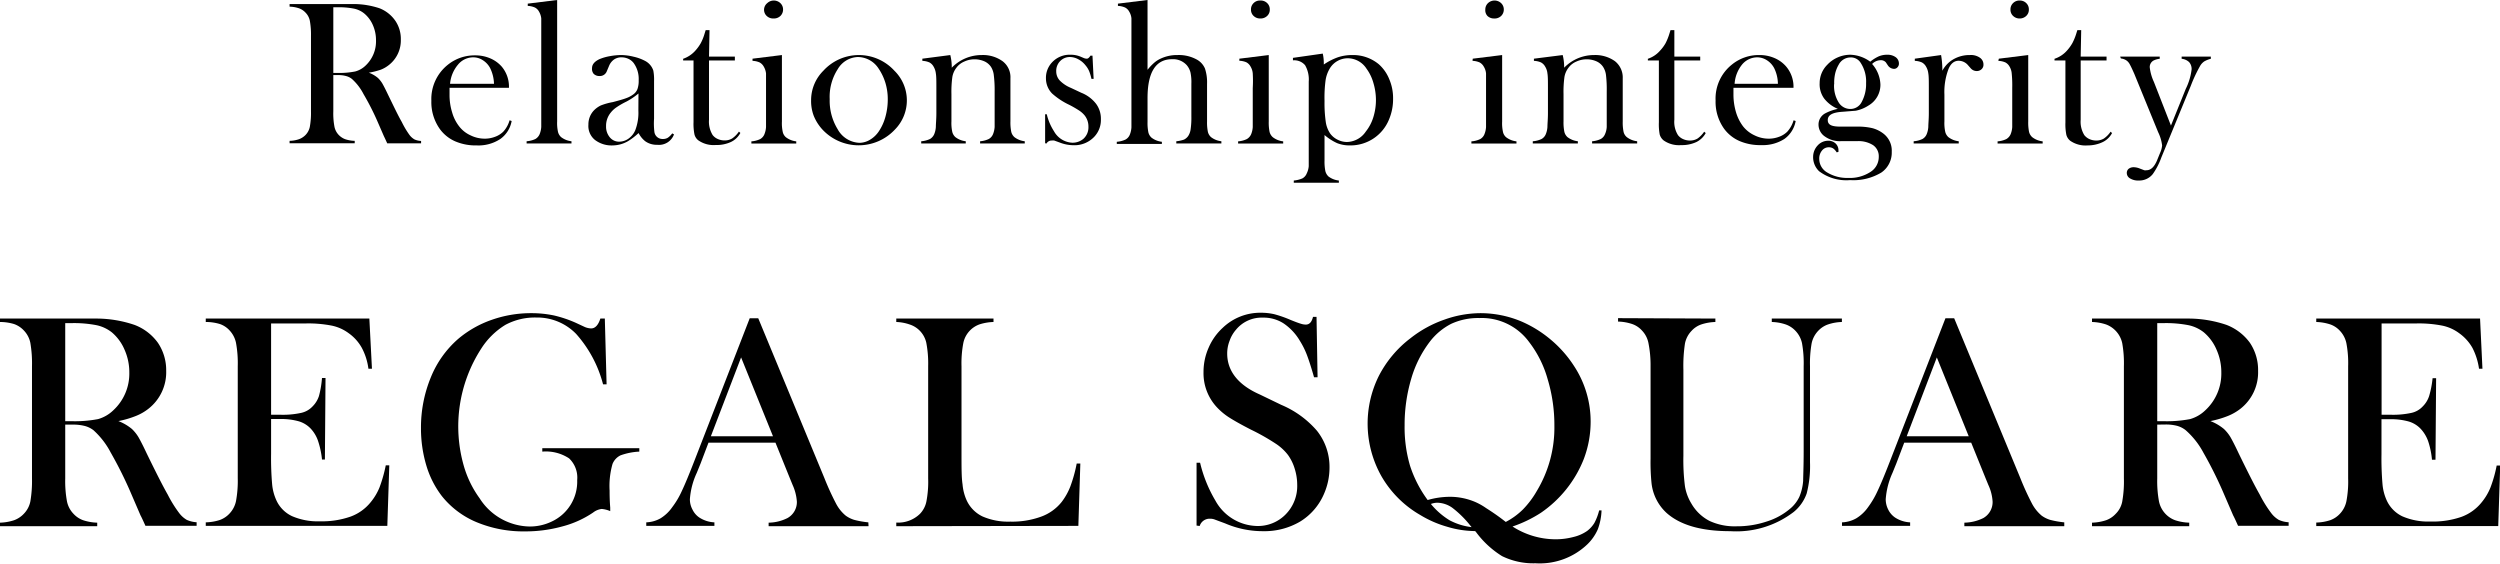 <svg xmlns="http://www.w3.org/2000/svg" viewBox="0 0 240.69 54.26"><g id="レイヤー_2" data-name="レイヤー 2"><g id="レイヤー_1-2" data-name="レイヤー 1"><path d="M32.09,7.23v3.48a6.92,6.92,0,0,0,.11,1.49,1.59,1.59,0,0,0,.42.8,1.66,1.66,0,0,0,.61.4,3.05,3.05,0,0,0,.92.16v.23H27.88v-.23a3,3,0,0,0,.91-.16,1.7,1.7,0,0,0,.62-.4,1.59,1.59,0,0,0,.42-.8,7.57,7.57,0,0,0,.11-1.49V3.47A7.57,7.57,0,0,0,29.83,2a1.55,1.55,0,0,0-.42-.79,1.57,1.57,0,0,0-.62-.41,3.1,3.1,0,0,0-.91-.16V.39h6.29a8,8,0,0,1,2.38.41A3.33,3.33,0,0,1,38.06,2a3.09,3.09,0,0,1,.53,1.81,3,3,0,0,1-1.15,2.45,3,3,0,0,1-.78.45A7.47,7.47,0,0,1,35.51,7a2.91,2.91,0,0,1,.88.51,2.69,2.69,0,0,1,.41.51c.12.21.31.57.56,1.1.58,1.19,1,2.07,1.32,2.62A8.4,8.4,0,0,0,39.43,13a1.6,1.6,0,0,0,.47.42,1.72,1.72,0,0,0,.64.15v.23H37.28c-.16-.36-.27-.59-.32-.69l-.68-1.56A24.81,24.81,0,0,0,35,9.06,5.06,5.06,0,0,0,33.88,7.6a1.52,1.52,0,0,0-.57-.28,2.63,2.63,0,0,0-.74-.09Zm0-.21h.37a7.75,7.75,0,0,0,1.74-.14,2.28,2.28,0,0,0,1-.57,3.2,3.2,0,0,0,1-2.43,3.57,3.57,0,0,0-.3-1.46,3,3,0,0,0-.83-1.12,2.3,2.3,0,0,0-1-.47A7.5,7.5,0,0,0,32.49.7h-.4Z"/><path d="M43.28,8.45c0,.32,0,.55,0,.7a5.59,5.59,0,0,0,.25,1.67,3.89,3.89,0,0,0,.68,1.35,2.88,2.88,0,0,0,1.09.86,3.09,3.09,0,0,0,1.36.32,2.77,2.77,0,0,0,1-.18,2.16,2.16,0,0,0,.79-.49,2.67,2.67,0,0,0,.61-1.1l.2.07a2.71,2.71,0,0,1-1.09,1.73A3.82,3.82,0,0,1,45.9,14a5,5,0,0,1-2.07-.39,3.61,3.61,0,0,1-1.47-1.17,4.45,4.45,0,0,1-.83-2.73,4.21,4.21,0,0,1,1.58-3.47,4.1,4.1,0,0,1,2.62-.91,3.64,3.64,0,0,1,1.45.28,3.08,3.08,0,0,1,1.13.81A3,3,0,0,1,49,8.45Zm4.28-.38a3.65,3.65,0,0,0-.37-1.51,2,2,0,0,0-.7-.76,1.67,1.67,0,0,0-.94-.28,1.9,1.9,0,0,0-1.47.72,3.29,3.29,0,0,0-.75,1.83Z"/><path d="M50.81.35,53.64,0V11.69a4,4,0,0,0,.08,1,1,1,0,0,0,.3.51,2,2,0,0,0,1,.4v.21H50.7v-.21a2.37,2.37,0,0,0,.85-.22,1,1,0,0,0,.41-.48,2.23,2.23,0,0,0,.15-.68c0-.31,0-.75,0-1.32V3.19c0-.67,0-1.14,0-1.42a1.65,1.65,0,0,0-.22-.66.93.93,0,0,0-.4-.39,1.81,1.81,0,0,0-.68-.15Z"/><path d="M64.72,12.84l.17.1a1.54,1.54,0,0,1-1.62,1,1.88,1.88,0,0,1-1.16-.35,2.41,2.41,0,0,1-.63-.78,6.46,6.46,0,0,1-1,.77A3,3,0,0,1,59,14a2.64,2.64,0,0,1-1.71-.52A1.72,1.72,0,0,1,56.65,12a1.94,1.94,0,0,1,.52-1.36,2.36,2.36,0,0,1,.68-.49A6,6,0,0,1,59,9.83c.57-.15,1-.27,1.26-.37a2.55,2.55,0,0,0,.68-.35,1.13,1.13,0,0,0,.43-.53,2.4,2.4,0,0,0,.12-.85A2.61,2.61,0,0,0,61,6.06a1.36,1.36,0,0,0-.51-.4,1.57,1.57,0,0,0-.64-.14,1.26,1.26,0,0,0-.72.2,1.39,1.39,0,0,0-.47.57l-.24.57a.71.71,0,0,1-.71.46.76.76,0,0,1-.56-.22A.74.74,0,0,1,57,6.55c0-.34.23-.62.7-.85a4.66,4.66,0,0,1,1-.29,6.14,6.14,0,0,1,1.11-.11A5.2,5.2,0,0,1,61,5.46a4.38,4.38,0,0,1,1.1.4,1.61,1.61,0,0,1,.8.94,4.65,4.65,0,0,1,.07,1v3.63A6.69,6.69,0,0,0,63,12.68a.78.78,0,0,0,.81.7.88.88,0,0,0,.47-.11A1.71,1.71,0,0,0,64.72,12.84ZM61.47,9a6.72,6.72,0,0,1-1.16.78,7.42,7.42,0,0,0-1,.58,2.45,2.45,0,0,0-.5.47,2,2,0,0,0-.46,1.32,1.59,1.59,0,0,0,.36,1.07,1.14,1.14,0,0,0,.9.42,1.57,1.57,0,0,0,.91-.3,1.89,1.89,0,0,0,.64-.8,4.7,4.7,0,0,0,.3-1.9Z"/><path d="M68.26,5.45h2.49v.37H68.26v5.71A2.46,2.46,0,0,0,68.61,13a1.25,1.25,0,0,0,.49.38,1.59,1.59,0,0,0,.66.14,1.39,1.39,0,0,0,.73-.19,2.53,2.53,0,0,0,.65-.66l.14.13a2,2,0,0,1-.91.87,3.28,3.28,0,0,1-1.45.29,2.57,2.57,0,0,1-1.69-.45,1.05,1.05,0,0,1-.37-.57,5.16,5.16,0,0,1-.09-1.18V5.82h-1V5.66a2.79,2.79,0,0,0,1.18-.79,4.06,4.06,0,0,0,.52-.72,4.72,4.72,0,0,0,.37-.93l.1-.32h.37Z"/><path d="M72.45,5.65l2.83-.35v6.4a3.91,3.91,0,0,0,.08,1,.94.94,0,0,0,.3.51,2,2,0,0,0,1,.4v.21H72.34v-.21a2.37,2.37,0,0,0,.85-.22.94.94,0,0,0,.41-.48,2.16,2.16,0,0,0,.15-.68c0-.3,0-.74,0-1.31V8.48c0-.67,0-1.14,0-1.41a1.65,1.65,0,0,0-.22-.66,1,1,0,0,0-.4-.4,1.81,1.81,0,0,0-.68-.15Zm2-3.87a.9.9,0,0,1-.64-.25.81.81,0,0,1-.25-.62A.83.83,0,0,1,73.87.3a.92.92,0,0,1,1.26,0,.83.83,0,0,1,.26.61.85.85,0,0,1-.25.62A.9.9,0,0,1,74.5,1.78Z"/><path d="M78.09,9.65a4,4,0,0,1,1.18-2.84,4.63,4.63,0,0,1,6.84,0,4,4,0,0,1,.06,5.65,4.77,4.77,0,0,1-7,0,4.38,4.38,0,0,1-.83-1.32A4,4,0,0,1,78.09,9.65Zm1.79-.11a5.23,5.23,0,0,0,.76,2.89,2.5,2.5,0,0,0,2.11,1.32,2,2,0,0,0,1-.29,2.64,2.64,0,0,0,.87-.83,4.71,4.71,0,0,0,.62-1.37,6.19,6.19,0,0,0,.23-1.61A5.46,5.46,0,0,0,85.25,8a5.12,5.12,0,0,0-.67-1.41,2.4,2.4,0,0,0-2-1.1,2.33,2.33,0,0,0-1.92,1.16A4.89,4.89,0,0,0,79.88,9.54Z"/><path d="M91.49,5.3a4.7,4.7,0,0,1,.14,1.07v.15A4,4,0,0,1,94.52,5.3a3.23,3.23,0,0,1,2,.59,1.93,1.93,0,0,1,.76,1.65v4.15a4.51,4.51,0,0,0,.08,1,1,1,0,0,0,.3.51,2,2,0,0,0,1,.4v.21H94.36v-.21a2.36,2.36,0,0,0,.84-.22.94.94,0,0,0,.41-.48,2.23,2.23,0,0,0,.15-.68c0-.31,0-.74,0-1.31V8.81a11.63,11.63,0,0,0-.08-1.57,1.88,1.88,0,0,0-.27-.8,1.52,1.52,0,0,0-.65-.54,2.34,2.34,0,0,0-.93-.19,2.31,2.31,0,0,0-1,.22,1.78,1.78,0,0,0-.75.59,2,2,0,0,0-.39.88,10.44,10.44,0,0,0-.09,1.65v2.64a4,4,0,0,0,.08,1,1,1,0,0,0,.3.51,2,2,0,0,0,1,.4v.21H88.69v-.21a2.43,2.43,0,0,0,.85-.22,1,1,0,0,0,.41-.48,2.16,2.16,0,0,0,.15-.68c0-.3.05-.74.05-1.31V8.48c0-.67,0-1.14-.05-1.41a1.65,1.65,0,0,0-.22-.66,1,1,0,0,0-.4-.4,1.86,1.86,0,0,0-.68-.15V5.65Z"/><path d="M100.62,13.79V11h.16a5.18,5.18,0,0,0,.69,1.63,2.13,2.13,0,0,0,1.76,1.11,1.62,1.62,0,0,0,1.07-.37,1.48,1.48,0,0,0,.49-1.17,1.71,1.71,0,0,0-.36-1.08,2.38,2.38,0,0,0-.49-.45,10.67,10.67,0,0,0-1-.58A6.79,6.79,0,0,1,101.29,9a2.07,2.07,0,0,1-.59-1.45A2.16,2.16,0,0,1,101.29,6a2.32,2.32,0,0,1,1.8-.73,2.41,2.41,0,0,1,.93.18l.33.14a.83.83,0,0,0,.28.06c.12,0,.24-.1.35-.29h.2l.11,2.23h-.21a4.4,4.4,0,0,0-.23-.76,2.21,2.21,0,0,0-.35-.55,2.15,2.15,0,0,0-.7-.58,1.7,1.7,0,0,0-.79-.21,1.28,1.28,0,0,0-.94.39,1.34,1.34,0,0,0-.38,1,1.28,1.28,0,0,0,.34.87,3.2,3.2,0,0,0,1.07.71l1,.47A3.36,3.36,0,0,1,105.53,10a2.41,2.41,0,0,1,.46,1.48,2.35,2.35,0,0,1-.66,1.71,2.61,2.61,0,0,1-2,.79,3.64,3.64,0,0,1-1.31-.26l-.52-.19a.79.79,0,0,0-.23,0,.56.56,0,0,0-.52.29Z"/><path d="M110.48,0V6.72a5,5,0,0,1,.61-.65,2.54,2.54,0,0,1,.64-.42,3.69,3.69,0,0,1,1.63-.35,3.58,3.58,0,0,1,1.91.46,1.79,1.79,0,0,1,.74.84,4.23,4.23,0,0,1,.2,1.48v3.61a4.51,4.51,0,0,0,.08,1,1,1,0,0,0,.3.51,2,2,0,0,0,1,.4v.21h-4.34v-.21a3,3,0,0,0,.74-.16,1.06,1.06,0,0,0,.4-.34,1.55,1.55,0,0,0,.24-.66,7.84,7.84,0,0,0,.07-1.25V8.07A4.61,4.61,0,0,0,114.62,7a1.75,1.75,0,0,0-.36-.72,1.77,1.77,0,0,0-1.41-.58q-2.37,0-2.37,3.75v2.29a4.51,4.51,0,0,0,.08,1,1,1,0,0,0,.3.51,2,2,0,0,0,1,.4v.21h-4.34v-.21a2.37,2.37,0,0,0,.85-.22.94.94,0,0,0,.41-.48,2.23,2.23,0,0,0,.15-.68c0-.31,0-.75,0-1.32V3.19c0-.67,0-1.14,0-1.42a1.51,1.51,0,0,0-.22-.66.93.93,0,0,0-.4-.39,1.81,1.81,0,0,0-.68-.15V.35Z"/><path d="M119.32,5.65l2.83-.35v6.4a4.47,4.47,0,0,0,.08,1,1,1,0,0,0,.31.51,2,2,0,0,0,1,.4v.21h-4.34v-.21a2.36,2.36,0,0,0,.84-.22,1,1,0,0,0,.42-.48,2.16,2.16,0,0,0,.15-.68c0-.3,0-.74,0-1.31V8.48a11.72,11.72,0,0,0,0-1.41,1.51,1.51,0,0,0-.21-.66A1,1,0,0,0,120,6a1.86,1.86,0,0,0-.68-.15Zm2-3.87a.89.89,0,0,1-.63-.25.81.81,0,0,1-.25-.62.82.82,0,0,1,.25-.61.85.85,0,0,1,.63-.25A.89.89,0,0,1,122,.3a.82.82,0,0,1,.25.61.81.81,0,0,1-.25.62A.9.9,0,0,1,121.36,1.78Z"/><path d="M127.52,13v2.47a4.51,4.51,0,0,0,.08,1,1.05,1.05,0,0,0,.3.52,2,2,0,0,0,1,.39v.21h-4.34v-.21a2.65,2.65,0,0,0,.84-.21.94.94,0,0,0,.41-.48A1.94,1.94,0,0,0,126,16c0-.31,0-.74,0-1.31V7.86a2.75,2.75,0,0,0-.35-1.58,1.37,1.37,0,0,0-1.17-.47V5.57l2.87-.41a4.08,4.08,0,0,1,.1.87v.18a5.93,5.93,0,0,1,1.37-.7,4.34,4.34,0,0,1,1.38-.21,3.87,3.87,0,0,1,2.55.89,3.82,3.82,0,0,1,1,1.43,4.61,4.61,0,0,1,.37,1.88,5,5,0,0,1-.39,2A4,4,0,0,1,130,14a3.28,3.28,0,0,1-1.27-.22A5.09,5.09,0,0,1,127.52,13Zm0-3.26a12.86,12.86,0,0,0,.12,2,2.69,2.69,0,0,0,.42,1.11,1.93,1.93,0,0,0,.72.6,2,2,0,0,0,.9.22,2.24,2.24,0,0,0,1.81-1,4.19,4.19,0,0,0,.73-1.39,5.56,5.56,0,0,0,.25-1.68A5.73,5.73,0,0,0,132.23,8a4.28,4.28,0,0,0-.67-1.39,2.16,2.16,0,0,0-1.79-1,2,2,0,0,0-1,.26,2,2,0,0,0-.73.7,3.1,3.1,0,0,0-.42,1.17A12.63,12.63,0,0,0,127.52,9.71Z"/><path d="M141.79,5.65l2.83-.35v6.4a3.91,3.91,0,0,0,.08,1,.94.94,0,0,0,.3.51,2,2,0,0,0,1,.4v.21h-4.34v-.21a2.37,2.37,0,0,0,.85-.22.94.94,0,0,0,.41-.48,2.16,2.16,0,0,0,.15-.68c0-.3,0-.74,0-1.31V8.48c0-.67,0-1.14,0-1.41a1.51,1.51,0,0,0-.22-.66,1,1,0,0,0-.4-.4,1.81,1.81,0,0,0-.68-.15Zm2.05-3.87a.9.9,0,0,1-.64-.25A.81.81,0,0,1,143,.91a.83.83,0,0,1,.26-.61.92.92,0,0,1,1.26,0,.83.83,0,0,1,.26.61.85.85,0,0,1-.25.62A.9.9,0,0,1,143.84,1.78Z"/><path d="M150.45,5.3a4.7,4.7,0,0,1,.14,1.07v.15a4,4,0,0,1,2.89-1.22,3.26,3.26,0,0,1,2,.59,2,2,0,0,1,.75,1.65v4.15a4.51,4.51,0,0,0,.08,1,.94.94,0,0,0,.31.51,2,2,0,0,0,1,.4v.21h-4.34v-.21a2.36,2.36,0,0,0,.84-.22.94.94,0,0,0,.41-.48,1.93,1.93,0,0,0,.16-.68c0-.31,0-.74,0-1.31V8.81a12,12,0,0,0-.07-1.57,1.88,1.88,0,0,0-.28-.8,1.52,1.52,0,0,0-.65-.54,2.34,2.34,0,0,0-.93-.19,2.37,2.37,0,0,0-1,.22,1.78,1.78,0,0,0-.75.59,2,2,0,0,0-.39.88,10.44,10.44,0,0,0-.09,1.65v2.64a4.51,4.51,0,0,0,.08,1,1,1,0,0,0,.3.51,2,2,0,0,0,1,.4v.21h-4.34v-.21a2.37,2.37,0,0,0,.85-.22.94.94,0,0,0,.41-.48,2.16,2.16,0,0,0,.15-.68c0-.3.05-.74.05-1.31V8.48c0-.67,0-1.14-.05-1.41a1.51,1.51,0,0,0-.22-.66,1,1,0,0,0-.4-.4,1.81,1.81,0,0,0-.68-.15V5.65Z"/><path d="M161.2,5.45h2.49v.37H161.2v5.71a2.39,2.39,0,0,0,.35,1.48,1.25,1.25,0,0,0,.49.38,1.58,1.58,0,0,0,.65.14,1.4,1.4,0,0,0,.74-.19,2.52,2.52,0,0,0,.64-.66l.15.13a2.07,2.07,0,0,1-.91.87,3.3,3.3,0,0,1-1.46.29,2.56,2.56,0,0,1-1.68-.45,1.13,1.13,0,0,1-.38-.57,5.33,5.33,0,0,1-.08-1.18V5.82h-1.06V5.66a2.68,2.68,0,0,0,1.18-.79,3.68,3.68,0,0,0,.53-.72,5.43,5.43,0,0,0,.37-.93l.1-.32h.37Z"/><path d="M166.89,8.45c0,.32,0,.55,0,.7a5.93,5.93,0,0,0,.25,1.67,4.27,4.27,0,0,0,.68,1.35,3,3,0,0,0,1.1.86,3.05,3.05,0,0,0,1.36.32,2.77,2.77,0,0,0,1-.18,2.16,2.16,0,0,0,.79-.49,2.79,2.79,0,0,0,.61-1.1l.2.07a2.71,2.71,0,0,1-1.09,1.73,3.85,3.85,0,0,1-2.23.59,5,5,0,0,1-2.08-.39A3.65,3.65,0,0,1,166,12.41a4.45,4.45,0,0,1-.83-2.73,4.18,4.18,0,0,1,1.58-3.47,4.08,4.08,0,0,1,2.62-.91,3.64,3.64,0,0,1,1.45.28,3.08,3.08,0,0,1,1.13.81,3,3,0,0,1,.72,2.06Zm4.28-.38a3.52,3.52,0,0,0-.36-1.51,2,2,0,0,0-.7-.76,1.72,1.72,0,0,0-.94-.28,1.9,1.9,0,0,0-1.47.72A3.29,3.29,0,0,0,167,8.07Z"/><path d="M177,14.62l-.17.05a1.31,1.31,0,0,0-.34-.38.76.76,0,0,0-.41-.11.82.82,0,0,0-.67.32,1.2,1.2,0,0,0-.26.81,1.51,1.51,0,0,0,.79,1.31,3.7,3.7,0,0,0,2,.51,3.63,3.63,0,0,0,2.13-.57,1.7,1.7,0,0,0,.81-1.46,1.29,1.29,0,0,0-.54-1.12,2.59,2.59,0,0,0-1.54-.39h-1.56a2.48,2.48,0,0,1-1.55-.45,1.38,1.38,0,0,1-.61-1.13,1.22,1.22,0,0,1,.65-1.1,4.62,4.62,0,0,1,1.21-.43,3.23,3.23,0,0,1-1.32-1A2.31,2.31,0,0,1,175.19,8a2.48,2.48,0,0,1,.73-1.76,3,3,0,0,1,1-.71,3.06,3.06,0,0,1,1.21-.26,3.41,3.41,0,0,1,1.93.67,3.67,3.67,0,0,1,.83-.52,2.07,2.07,0,0,1,.8-.15,1.33,1.33,0,0,1,.78.21.74.74,0,0,1,.35.62.5.5,0,0,1-.14.38.43.43,0,0,1-.34.15.74.74,0,0,1-.58-.33L181.56,6A.64.64,0,0,0,181,5.8a1.16,1.16,0,0,0-.76.36,3.16,3.16,0,0,1,.8,2,2.31,2.31,0,0,1-1.15,2,3.47,3.47,0,0,1-1.23.5l-1.25.1c-1,.06-1.44.32-1.44.8s.41.63,1.23.63h1.62a6,6,0,0,1,1.45.15,3,3,0,0,1,1,.48,2.07,2.07,0,0,1,.86,1.79,2.32,2.32,0,0,1-1,2,5.2,5.2,0,0,1-3,.73,4.35,4.35,0,0,1-3-.86,1.87,1.87,0,0,1-.57-1.39A1.61,1.61,0,0,1,175,14a1.36,1.36,0,0,1,1-.45,1,1,0,0,1,.72.26.91.91,0,0,1,.28.7Zm-.42-6.52A3,3,0,0,0,177,9.83a1.31,1.31,0,0,0,1.14.66,1.21,1.21,0,0,0,1.09-.66A3.62,3.62,0,0,0,179.66,8a3.27,3.27,0,0,0-.51-1.93,1.1,1.1,0,0,0-1-.54,1.29,1.29,0,0,0-1.13.7,3.09,3.09,0,0,0-.34.86A4,4,0,0,0,176.59,8.1Z"/><path d="M187,6.81a2.87,2.87,0,0,1,.8-.93,3.08,3.08,0,0,1,1.85-.58,1.5,1.5,0,0,1,1,.28.78.78,0,0,1,.31.63.58.58,0,0,1-.18.45.66.66,0,0,1-.47.18.76.76,0,0,1-.58-.27l-.3-.34a1.18,1.18,0,0,0-.86-.38c-.44,0-.79.29-1,.86a6.22,6.22,0,0,0-.37,2.4v2.58a4,4,0,0,0,.08,1,1,1,0,0,0,.3.51,2,2,0,0,0,1,.4v.21h-4.34v-.21a2.37,2.37,0,0,0,.85-.22.94.94,0,0,0,.41-.48,2.16,2.16,0,0,0,.15-.68c0-.3.05-.74.05-1.31V8.48c0-.67,0-1.14-.05-1.41a1.65,1.65,0,0,0-.22-.66,1,1,0,0,0-.4-.4,1.81,1.81,0,0,0-.68-.15V5.65l2.53-.35A8.47,8.47,0,0,1,187,6.81Z"/><path d="M192.44,5.65l2.83-.35v6.4a4.47,4.47,0,0,0,.08,1,1,1,0,0,0,.31.51,2,2,0,0,0,1,.4v.21h-4.34v-.21a2.36,2.36,0,0,0,.84-.22,1,1,0,0,0,.42-.48,2.16,2.16,0,0,0,.15-.68c0-.3,0-.74,0-1.31V8.48a11.72,11.72,0,0,0-.05-1.41,1.51,1.51,0,0,0-.21-.66,1,1,0,0,0-.4-.4,1.86,1.86,0,0,0-.68-.15Zm2-3.87a.89.89,0,0,1-.63-.25.81.81,0,0,1-.25-.62.82.82,0,0,1,.25-.61.85.85,0,0,1,.63-.25.87.87,0,0,1,.64.25.82.82,0,0,1,.25.61.81.81,0,0,1-.25.62A.9.9,0,0,1,194.48,1.78Z"/><path d="M200.32,5.45h2.49v.37h-2.49v5.71a2.46,2.46,0,0,0,.35,1.48,1.32,1.32,0,0,0,.49.38,1.59,1.59,0,0,0,.66.14,1.39,1.39,0,0,0,.73-.19,2.53,2.53,0,0,0,.65-.66l.14.13a2,2,0,0,1-.9.87A3.33,3.33,0,0,1,201,14a2.59,2.59,0,0,1-1.69-.45,1.11,1.11,0,0,1-.37-.57,5.16,5.16,0,0,1-.09-1.18V5.82h-1.05V5.66A2.74,2.74,0,0,0,199,4.87a4.06,4.06,0,0,0,.52-.72,5.37,5.37,0,0,0,.38-.93L200,2.9h.37Z"/><path d="M204.12,5.45h3.81v.21a1.72,1.72,0,0,0-.58.16.71.71,0,0,0-.38.67,4.56,4.56,0,0,0,.4,1.4l1.64,4.2,1.43-3.54A5.8,5.8,0,0,0,211,6.68a1,1,0,0,0-.24-.7,1.21,1.21,0,0,0-.72-.32V5.45h2.81v.21a2.48,2.48,0,0,0-.63.25,1.34,1.34,0,0,0-.38.4,13.66,13.66,0,0,0-.91,1.93l-2.84,6.91a6.68,6.68,0,0,1-.83,1.61,1.66,1.66,0,0,1-1.34.62,1.49,1.49,0,0,1-.84-.2.6.6,0,0,1-.32-.52.51.51,0,0,1,.18-.41.77.77,0,0,1,.49-.15,1.58,1.58,0,0,1,.59.13l.42.16a.69.69,0,0,0,.22,0c.4,0,.73-.3,1-.92l.3-.74a2.17,2.17,0,0,0,.2-.73,4,4,0,0,0-.38-1.27l-2-4.89-.29-.71c-.18-.41-.32-.71-.42-.89a1.11,1.11,0,0,0-.29-.38,1.15,1.15,0,0,0-.59-.23Z"/><path d="M6.28,40.88v5.18a10.76,10.76,0,0,0,.17,2.22,2.4,2.4,0,0,0,.63,1.19,2.32,2.32,0,0,0,.91.61,4.7,4.7,0,0,0,1.37.24v.34H0v-.34a4.7,4.7,0,0,0,1.37-.24,2.43,2.43,0,0,0,.92-.61,2.37,2.37,0,0,0,.63-1.18,11.76,11.76,0,0,0,.16-2.23V35.26A11.71,11.71,0,0,0,2.92,33a2.4,2.4,0,0,0-.63-1.19,2.35,2.35,0,0,0-.93-.61A4.69,4.69,0,0,0,0,31v-.33H9.39a11.46,11.46,0,0,1,3.56.61A4.92,4.92,0,0,1,15.2,33a4.7,4.7,0,0,1,.8,2.71,4.46,4.46,0,0,1-1.73,3.66,4.81,4.81,0,0,1-1.17.67,9.36,9.36,0,0,1-1.7.5,4.68,4.68,0,0,1,1.3.76,3.79,3.79,0,0,1,.62.77c.18.31.46.85.83,1.64.87,1.78,1.53,3.09,2,3.91a11.77,11.77,0,0,0,1.12,1.8,2.47,2.47,0,0,0,.71.63,2.69,2.69,0,0,0,.95.23v.34H14c-.24-.54-.4-.88-.47-1l-1-2.32a38.74,38.74,0,0,0-1.86-3.71A7.68,7.68,0,0,0,9,41.42,2.37,2.37,0,0,0,8.12,41,4.52,4.52,0,0,0,7,40.88Zm0-.33h.56a12,12,0,0,0,2.6-.2,3.47,3.47,0,0,0,1.47-.85,4.81,4.81,0,0,0,1.54-3.63A5.32,5.32,0,0,0,12,33.69,4.47,4.47,0,0,0,10.77,32a3.57,3.57,0,0,0-1.47-.69,11.35,11.35,0,0,0-2.42-.2h-.6Z"/><path d="M35.56,30.67l.25,4.83h-.34a5.85,5.85,0,0,0-.63-2,4.25,4.25,0,0,0-1.27-1.42,4.12,4.12,0,0,0-1.63-.73,11.76,11.76,0,0,0-2.49-.21H26.1v8.79H27a8.27,8.27,0,0,0,2-.18,2.12,2.12,0,0,0,1.1-.63,2.5,2.5,0,0,0,.61-1A9.22,9.22,0,0,0,31,36.39l.34,0-.06,7.85H31a8.24,8.24,0,0,0-.39-1.82,3.28,3.28,0,0,0-.71-1.17,2.61,2.61,0,0,0-1.14-.69,6.32,6.32,0,0,0-1.79-.22H26.1v3.36a29.08,29.08,0,0,0,.1,2.92,4.73,4.73,0,0,0,.4,1.53,3.1,3.1,0,0,0,1.51,1.54,6.21,6.21,0,0,0,2.69.5,8.34,8.34,0,0,0,2.94-.45,4.43,4.43,0,0,0,1.94-1.38,5.45,5.45,0,0,0,.86-1.44,13.5,13.5,0,0,0,.6-2.12h.34l-.19,5.83H19.81v-.34a4.72,4.72,0,0,0,1.36-.23,2.38,2.38,0,0,0,.93-.62,2.47,2.47,0,0,0,.62-1.19,10.76,10.76,0,0,0,.17-2.22V35.26A10.9,10.9,0,0,0,22.72,33a2.47,2.47,0,0,0-.62-1.19,2.25,2.25,0,0,0-.92-.61A4.63,4.63,0,0,0,19.81,31v-.33Z"/><path d="M58.23,30.67,58.4,37l-.34,0a11.72,11.72,0,0,0-2.59-4.85,5.22,5.22,0,0,0-3.82-1.58,6,6,0,0,0-3,.71,7.24,7.24,0,0,0-2.33,2.3,13.79,13.79,0,0,0-1.67,11.26,10,10,0,0,0,1.53,3.14A5.82,5.82,0,0,0,51,50.69a4.85,4.85,0,0,0,2.1-.47,4.24,4.24,0,0,0,2.47-4,2.55,2.55,0,0,0-.78-2.09,4.06,4.06,0,0,0-2.58-.65v-.33h9.34v.33a6.17,6.17,0,0,0-1.81.36,1.57,1.57,0,0,0-.77.83,7.73,7.73,0,0,0-.28,2.56c0,.35,0,.9.06,1.64l0,.34a2.62,2.62,0,0,0-.82-.21,1.66,1.66,0,0,0-.82.34,9.57,9.57,0,0,1-3,1.35,13.31,13.31,0,0,1-3.56.47,11.72,11.72,0,0,1-4.65-.88,8.39,8.39,0,0,1-3.36-2.52,9.09,9.09,0,0,1-1.49-2.93,12.43,12.43,0,0,1-.52-3.6,12.67,12.67,0,0,1,.94-4.88,9.76,9.76,0,0,1,2.64-3.72,10.16,10.16,0,0,1,3.21-1.83,11.37,11.37,0,0,1,3.83-.65,10.59,10.59,0,0,1,2.18.22,11.63,11.63,0,0,1,2.13.72l.86.4a1.75,1.75,0,0,0,.59.13c.39,0,.69-.32.89-.95Z"/><path d="M83.62,50.66H74v-.34a4.16,4.16,0,0,0,1.81-.44,1.76,1.76,0,0,0,.91-1.58,4.65,4.65,0,0,0-.41-1.61l-.25-.61-1.4-3.46H68.21l-.76,2-.37.91a7.23,7.23,0,0,0-.66,2.53,2.07,2.07,0,0,0,.25,1,1.93,1.93,0,0,0,.65.76,2.9,2.9,0,0,0,1.46.47v.34H62.22v-.34a3,3,0,0,0,1.36-.38,3.8,3.8,0,0,0,1.14-1.08,8,8,0,0,0,.92-1.55c.3-.63.69-1.57,1.18-2.83l5.36-13.81H73l6.37,15.39a26,26,0,0,0,1.14,2.49,3.73,3.73,0,0,0,.92,1.13,2.79,2.79,0,0,0,.81.4,8.64,8.64,0,0,0,1.36.24ZM74.42,42l-3.07-7.59L68.44,42Z"/><path d="M86.29,50.66v-.35a3,3,0,0,0,2.28-.84,2.39,2.39,0,0,0,.62-1.19,10.1,10.1,0,0,0,.17-2.22V35.26A10.63,10.63,0,0,0,89.18,33a2.39,2.39,0,0,0-1.6-1.76A4.39,4.39,0,0,0,86.29,31v-.33h9.36V31a4.88,4.88,0,0,0-1.32.22A2.42,2.42,0,0,0,92.75,33a10.42,10.42,0,0,0-.18,2.27v8.46c0,1.3,0,2.26.1,2.9a4.66,4.66,0,0,0,.4,1.55,3.2,3.2,0,0,0,1.52,1.54,6.16,6.16,0,0,0,2.68.5,8.12,8.12,0,0,0,2.94-.47,4.47,4.47,0,0,0,2-1.42,6.06,6.06,0,0,0,.84-1.5,13.74,13.74,0,0,0,.61-2.2l.35,0-.19,6Z"/><path d="M115.2,50.6l0-6.05.34,0a13,13,0,0,0,1.47,3.64,4.69,4.69,0,0,0,4,2.45,3.72,3.72,0,0,0,2.78-1.13,3.88,3.88,0,0,0,1.1-2.85,5.19,5.19,0,0,0-.24-1.53,4.46,4.46,0,0,0-.65-1.33,4.8,4.8,0,0,0-1.2-1.1,20.77,20.77,0,0,0-2.35-1.33c-.92-.47-1.63-.87-2.13-1.19a6.16,6.16,0,0,1-1.19-1,4.8,4.8,0,0,1-1.26-3.35,5.76,5.76,0,0,1,.49-2.35,5.57,5.57,0,0,1,1.37-1.93,5.22,5.22,0,0,1,3.68-1.44,5.68,5.68,0,0,1,1.27.14,11.23,11.23,0,0,1,1.57.55c.49.2.82.32,1,.37a1.49,1.49,0,0,0,.47.08c.34,0,.57-.24.69-.74h.34l.1,5.81h-.34c-.26-.92-.49-1.63-.68-2.13a7.6,7.6,0,0,0-.68-1.37,5.19,5.19,0,0,0-1.58-1.69,3.55,3.55,0,0,0-2-.55A3.19,3.19,0,0,0,119,31.74a3.23,3.23,0,0,0-.62,1.07,3.35,3.35,0,0,0-.23,1.23c0,1.63,1,3,3.14,3.94l2.07,1a9.28,9.28,0,0,1,3.43,2.49A5.58,5.58,0,0,1,128,45a6.3,6.3,0,0,1-.54,2.57,5.78,5.78,0,0,1-2.28,2.64,6.78,6.78,0,0,1-3.59.93,9.16,9.16,0,0,1-3.64-.75L116.9,50a1.25,1.25,0,0,0-.4-.06,1,1,0,0,0-1,.7Z"/><path d="M145.62,50.69a7.67,7.67,0,0,0,4.1,1.23,6.74,6.74,0,0,0,1.76-.22,3.86,3.86,0,0,0,1.32-.58,2.83,2.83,0,0,0,.7-.77,5.21,5.21,0,0,0,.46-1.21l.23,0a5.75,5.75,0,0,1-.36,1.82,4.53,4.53,0,0,1-1,1.44,6.63,6.63,0,0,1-5,1.83,6.84,6.84,0,0,1-3.22-.69,9,9,0,0,1-2.5-2.31l-.09-.1a9.48,9.48,0,0,1-2.67-.41,10.4,10.4,0,0,1-2.6-1.13A10.14,10.14,0,0,1,133,45.85a10.31,10.31,0,0,1-.27-9.62,10.7,10.7,0,0,1,3.07-3.67,11.16,11.16,0,0,1,3.24-1.78,10.4,10.4,0,0,1,3.53-.63,10.16,10.16,0,0,1,4,.84,11.4,11.4,0,0,1,2.79,1.76,11.24,11.24,0,0,1,2.19,2.5,9.72,9.72,0,0,1,1.59,5.37,10.08,10.08,0,0,1-.67,3.6,11.28,11.28,0,0,1-4.12,5.15A12.27,12.27,0,0,1,145.62,50.69Zm-8.17-2.55a7.82,7.82,0,0,1,2.12-.31,6.2,6.2,0,0,1,2.51.52,6.08,6.08,0,0,1,1,.57c.36.23,1,.64,1.76,1.23l.13.1a6.87,6.87,0,0,0,1.65-1.2,8.78,8.78,0,0,0,1.35-1.8A11.82,11.82,0,0,0,149.65,41,15.34,15.34,0,0,0,149,36.5a10.46,10.46,0,0,0-1.79-3.58,5.65,5.65,0,0,0-4.78-2.3,6.17,6.17,0,0,0-2.7.55,6.06,6.06,0,0,0-2.09,1.75,10.86,10.86,0,0,0-1.78,3.57,15.63,15.63,0,0,0-.63,4.47,13.13,13.13,0,0,0,.52,3.87A11.54,11.54,0,0,0,137.45,48.14Zm4.23,2.61-.1-.12a9.87,9.87,0,0,0-1.74-1.73,2.58,2.58,0,0,0-1.47-.5,1.83,1.83,0,0,0-.61.12,7.13,7.13,0,0,0,1.8,1.57A6,6,0,0,0,141.68,50.75Z"/><path d="M165.15,30.67V31a4.76,4.76,0,0,0-1.37.24,2.25,2.25,0,0,0-.92.61,2.43,2.43,0,0,0-.64,1.23,14.41,14.41,0,0,0-.15,2.52v8.29a19.88,19.88,0,0,0,.15,2.92,4.61,4.61,0,0,0,.62,1.67,4.27,4.27,0,0,0,1.74,1.67,5.73,5.73,0,0,0,2.6.52,9,9,0,0,0,2.91-.46,6.44,6.44,0,0,0,2.31-1.28,3.33,3.33,0,0,0,.84-1.11,4.92,4.92,0,0,0,.36-1.53c0-.4.05-1.34.05-2.84V35.26a10.92,10.92,0,0,0-.16-2.22,2.49,2.49,0,0,0-.63-1.19,2.35,2.35,0,0,0-.93-.61,4.55,4.55,0,0,0-1.35-.24v-.33h6.75V31a4.61,4.61,0,0,0-1.35.24,2.35,2.35,0,0,0-.93.61,2.49,2.49,0,0,0-.63,1.19,11.06,11.06,0,0,0-.16,2.22v9.25a10.54,10.54,0,0,1-.32,3,4,4,0,0,1-1.25,1.78,9.09,9.09,0,0,1-6.11,1.85q-4.14,0-6.11-1.74A4.56,4.56,0,0,1,159,46.49a19.93,19.93,0,0,1-.09-2.33v-8.9A10.92,10.92,0,0,0,158.7,33a2.4,2.4,0,0,0-.63-1.19,2.25,2.25,0,0,0-.92-.61,4.63,4.63,0,0,0-1.37-.24v-.33Z"/><path d="M198.74,50.66h-9.62v-.34a4.26,4.26,0,0,0,1.82-.44,1.77,1.77,0,0,0,.9-1.58,4.43,4.43,0,0,0-.41-1.61l-.25-.61-1.4-3.46h-6.45l-.76,2-.37.91a7.4,7.4,0,0,0-.65,2.53,2.18,2.18,0,0,0,.24,1,2,2,0,0,0,.65.76,2.9,2.9,0,0,0,1.46.47v.34h-6.56v-.34a3,3,0,0,0,1.36-.38,3.82,3.82,0,0,0,1.15-1.08,8.58,8.58,0,0,0,.91-1.55c.3-.63.69-1.57,1.18-2.83l5.36-13.81h.84l6.37,15.39a26,26,0,0,0,1.14,2.49,3.89,3.89,0,0,0,.92,1.13,2.79,2.79,0,0,0,.81.4,8.64,8.64,0,0,0,1.36.24ZM189.54,42l-3.07-7.59L183.57,42Z"/><path d="M207.69,40.88v5.18a10.76,10.76,0,0,0,.17,2.22,2.47,2.47,0,0,0,.62,1.19,2.43,2.43,0,0,0,.92.61,4.7,4.7,0,0,0,1.37.24v.34h-9.36v-.34a4.7,4.7,0,0,0,1.37-.24,2.32,2.32,0,0,0,.91-.61,2.23,2.23,0,0,0,.63-1.18,11,11,0,0,0,.16-2.23V35.26a10.92,10.92,0,0,0-.16-2.22,2.48,2.48,0,0,0-1.55-1.8,4.69,4.69,0,0,0-1.36-.24v-.33h9.39a11.46,11.46,0,0,1,3.56.61A5,5,0,0,1,216.61,33a4.69,4.69,0,0,1,.79,2.71,4.45,4.45,0,0,1-1.72,3.66,5,5,0,0,1-1.17.67,9.36,9.36,0,0,1-1.7.5,4.68,4.68,0,0,1,1.3.76,3.79,3.79,0,0,1,.62.77c.18.31.46.85.83,1.64.87,1.78,1.53,3.09,2,3.91a11.77,11.77,0,0,0,1.12,1.8,2.47,2.47,0,0,0,.71.63,2.64,2.64,0,0,0,.95.23v.34h-4.87c-.24-.54-.4-.88-.47-1l-1-2.32a38.74,38.74,0,0,0-1.86-3.71,7.68,7.68,0,0,0-1.72-2.18,2.33,2.33,0,0,0-.85-.42,4.38,4.38,0,0,0-1.11-.12Zm0-.33h.56a12,12,0,0,0,2.6-.2,3.47,3.47,0,0,0,1.47-.85,4.81,4.81,0,0,0,1.54-3.63,5.32,5.32,0,0,0-.45-2.18A4.47,4.47,0,0,0,212.18,32a3.57,3.57,0,0,0-1.47-.69,11.35,11.35,0,0,0-2.42-.2h-.6Z"/><path d="M238.77,30.67,239,35.5h-.33a6.31,6.31,0,0,0-.63-2,4.4,4.4,0,0,0-1.28-1.42,4.12,4.12,0,0,0-1.63-.73,11.76,11.76,0,0,0-2.49-.21h-3.35v8.79h.88a8.37,8.37,0,0,0,2-.18,2.09,2.09,0,0,0,1.09-.63,2.5,2.5,0,0,0,.61-1,9.22,9.22,0,0,0,.33-1.71l.34,0-.06,7.85h-.34a7.76,7.76,0,0,0-.38-1.82,3.45,3.45,0,0,0-.72-1.17,2.61,2.61,0,0,0-1.14-.69,6.3,6.3,0,0,0-1.78-.22h-.84v3.36a29.08,29.08,0,0,0,.1,2.92,4.73,4.73,0,0,0,.4,1.53,3.14,3.14,0,0,0,1.51,1.54,6.21,6.21,0,0,0,2.69.5,8.4,8.4,0,0,0,3-.45,4.45,4.45,0,0,0,1.93-1.38,5.45,5.45,0,0,0,.86-1.44,12.49,12.49,0,0,0,.6-2.12h.34l-.19,5.83H223v-.34a4.71,4.71,0,0,0,1.35-.23,2.38,2.38,0,0,0,.93-.62,2.47,2.47,0,0,0,.62-1.19,10.1,10.1,0,0,0,.17-2.22V35.26a10.22,10.22,0,0,0-.17-2.22,2.47,2.47,0,0,0-.62-1.19,2.29,2.29,0,0,0-.91-.61A4.76,4.76,0,0,0,223,31v-.33Z"/></g></g></svg>